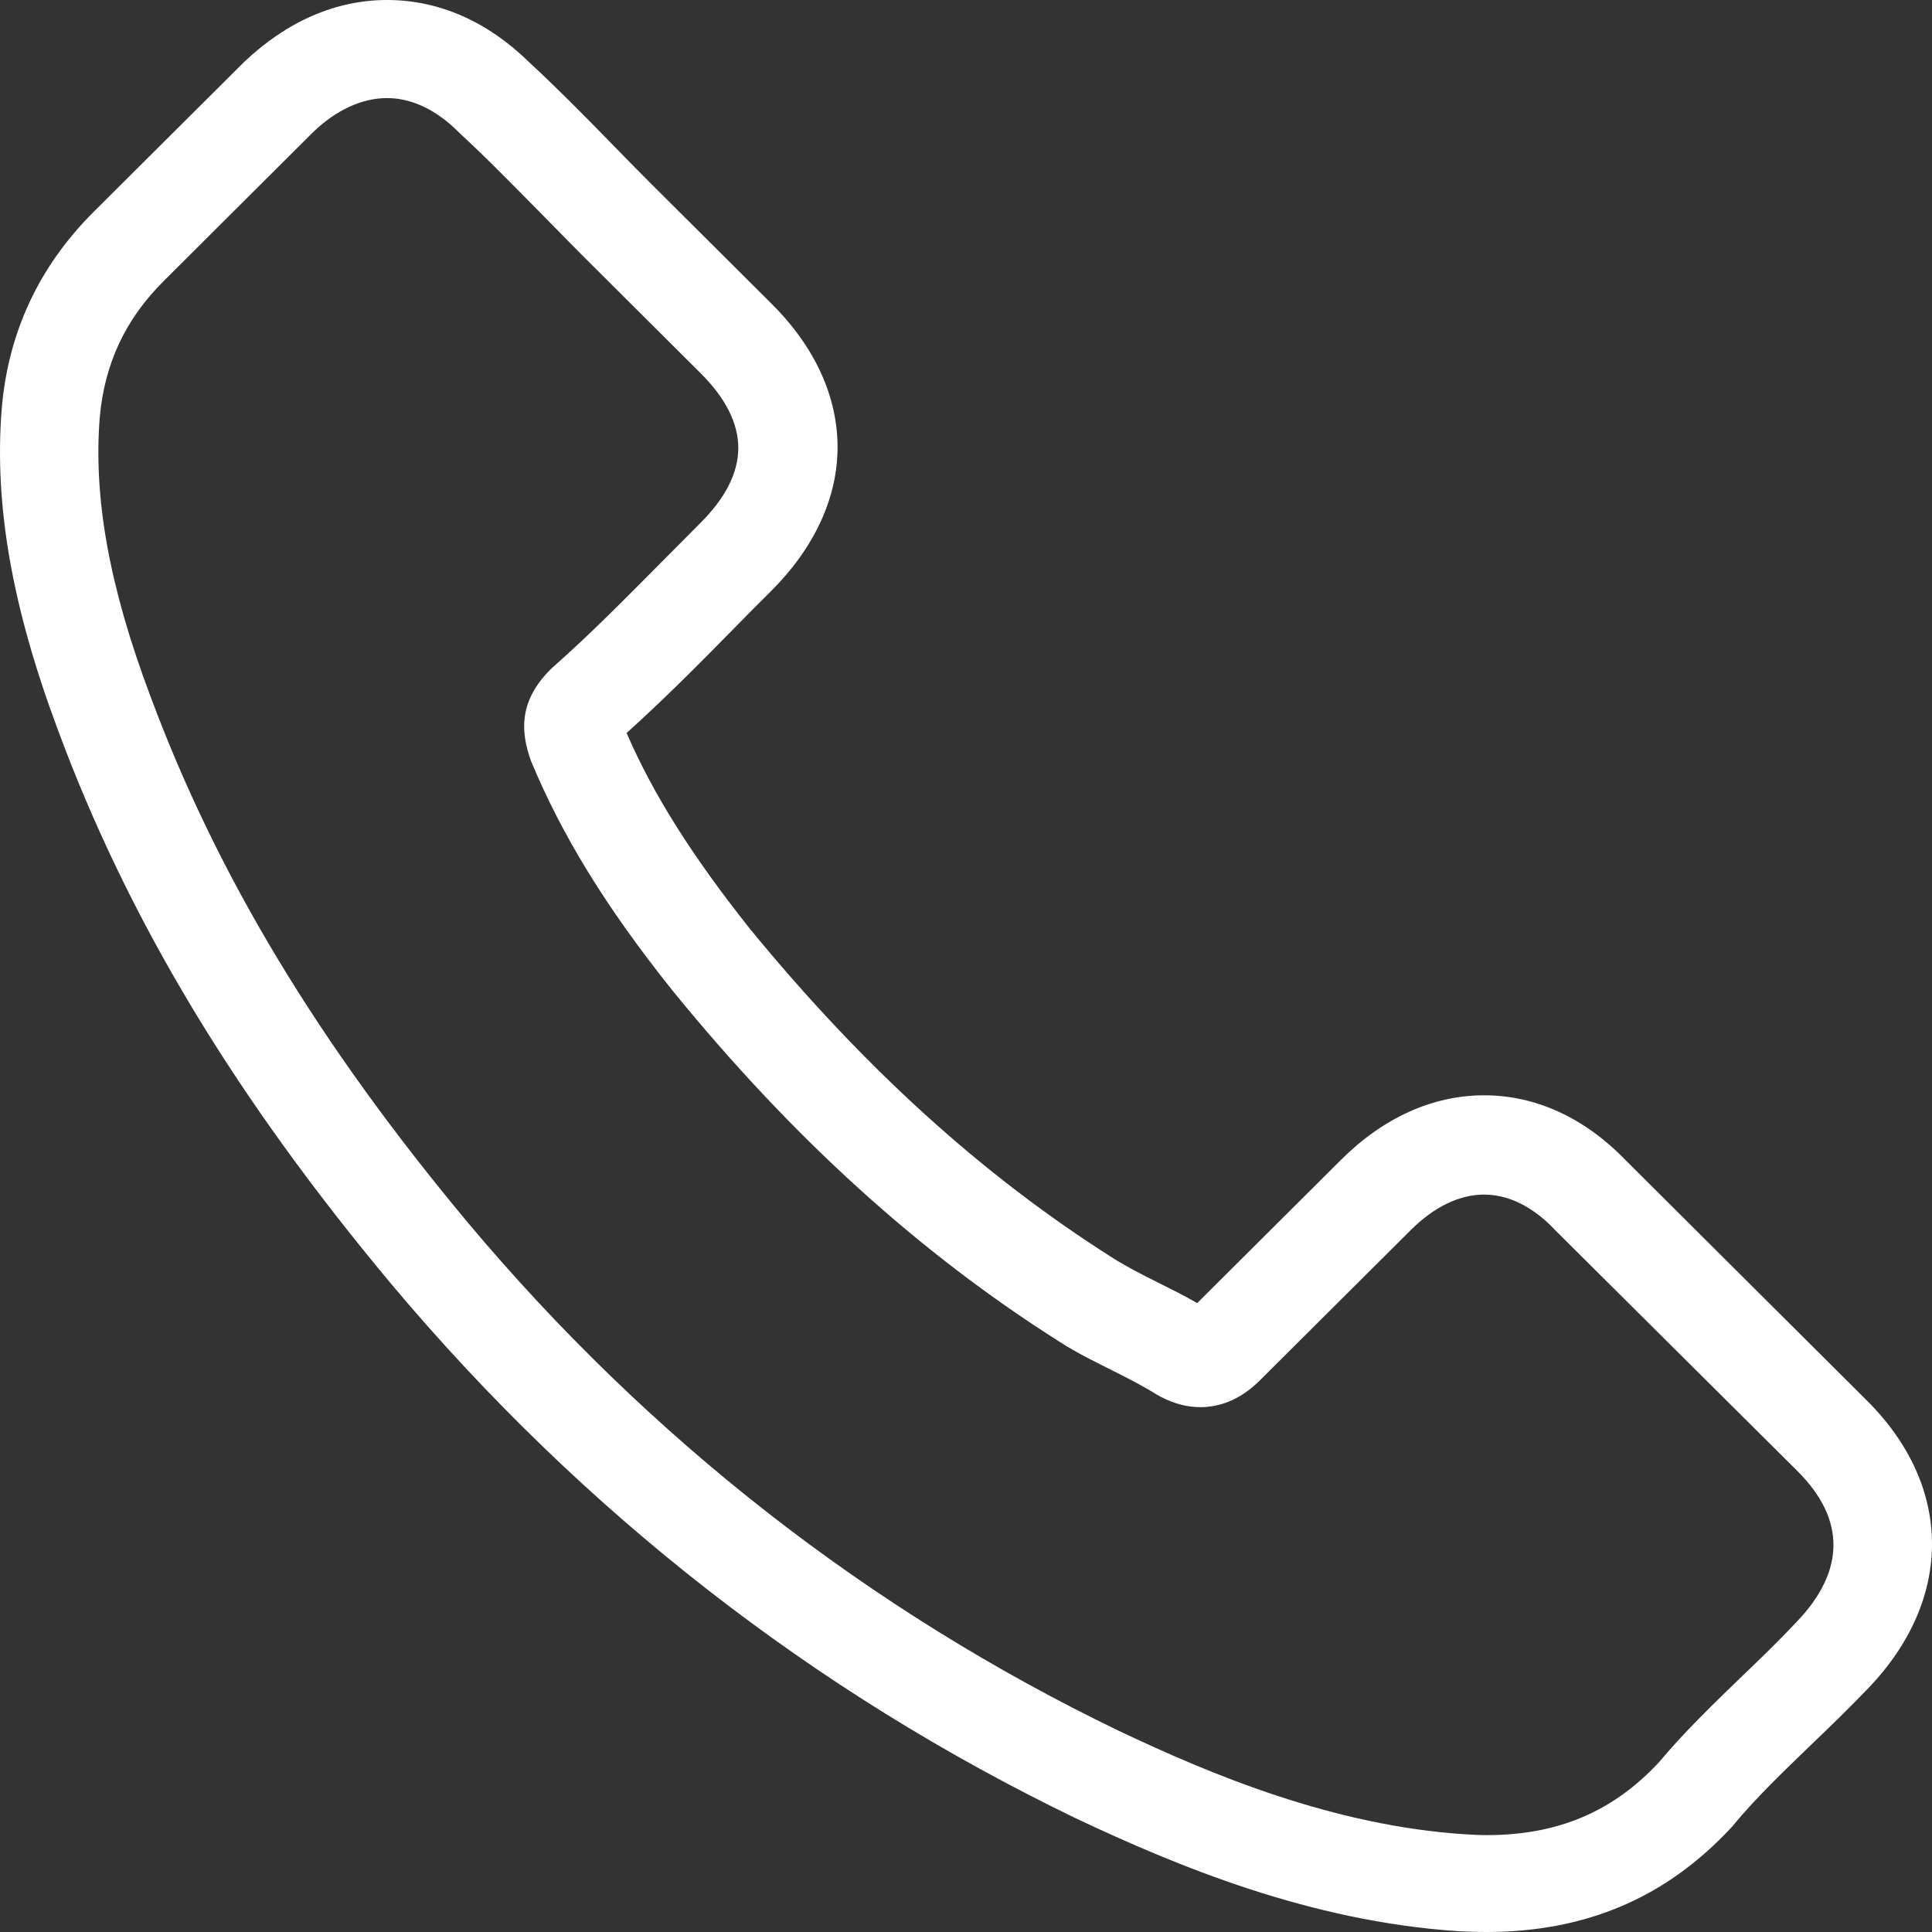<?xml version="1.0" encoding="UTF-8"?> <svg xmlns="http://www.w3.org/2000/svg" width="64" height="64" viewBox="0 0 64 64" fill="none"><rect x="0" y="0" width="64" height="64" fill="#333333" stroke="none"/> <path d="M12.969 42.543C19.306 50.089 26.933 56.03 35.639 60.234C38.954 61.799 43.387 63.655 48.325 63.974C48.632 63.987 48.924 64 49.231 64C52.545 64 55.208 62.859 57.377 60.512C57.391 60.499 57.417 60.472 57.431 60.446C58.203 59.518 59.081 58.682 60 57.794C60.626 57.197 61.264 56.574 61.877 55.937C64.712 52.993 64.712 49.253 61.85 46.402L53.85 38.432C52.492 37.026 50.868 36.283 49.164 36.283C47.46 36.283 45.823 37.026 44.425 38.419L39.659 43.166C39.22 42.914 38.767 42.689 38.342 42.477C37.809 42.211 37.316 41.959 36.877 41.681C32.538 38.936 28.597 35.355 24.83 30.753C22.927 28.353 21.649 26.337 20.757 24.282C22.008 23.155 23.179 21.974 24.311 20.821C24.71 20.41 25.123 19.998 25.536 19.587C26.973 18.155 27.745 16.497 27.745 14.813C27.745 13.129 26.987 11.471 25.536 10.039L21.569 6.087C21.103 5.623 20.663 5.172 20.211 4.708C19.332 3.806 18.414 2.878 17.509 2.042C16.137 0.703 14.527 0 12.823 0C11.132 0 9.508 0.703 8.084 2.056L3.105 7.015C1.295 8.819 0.27 11.007 0.057 13.54C-0.196 16.709 0.39 20.078 1.907 24.149C4.237 30.448 7.751 36.297 12.969 42.543ZM3.305 13.819C3.465 12.055 4.144 10.583 5.422 9.31L10.373 4.376C11.146 3.634 11.998 3.249 12.823 3.249C13.635 3.249 14.46 3.634 15.219 4.403C16.111 5.225 16.95 6.087 17.855 7.002C18.307 7.466 18.773 7.93 19.239 8.408L23.206 12.36C24.031 13.182 24.457 14.017 24.457 14.84C24.457 15.662 24.031 16.497 23.206 17.32C22.793 17.731 22.381 18.155 21.968 18.566C20.73 19.813 19.572 20.993 18.294 22.12C18.267 22.147 18.254 22.16 18.227 22.186C17.123 23.287 17.296 24.335 17.562 25.131C17.575 25.17 17.588 25.197 17.602 25.237C18.627 27.69 20.051 30.024 22.274 32.809C26.268 37.716 30.474 41.522 35.107 44.453C35.679 44.824 36.291 45.116 36.864 45.407C37.396 45.673 37.889 45.925 38.328 46.203C38.382 46.23 38.421 46.256 38.475 46.283C38.914 46.508 39.34 46.614 39.766 46.614C40.831 46.614 41.523 45.938 41.749 45.712L46.728 40.753C47.5 39.983 48.339 39.572 49.164 39.572C50.176 39.572 51.001 40.196 51.52 40.753L59.547 48.736C61.145 50.327 61.131 52.051 59.507 53.736C58.948 54.332 58.362 54.903 57.737 55.499C56.805 56.401 55.833 57.33 54.955 58.377C53.424 60.022 51.6 60.791 49.244 60.791C49.018 60.791 48.778 60.778 48.552 60.764C44.185 60.486 40.125 58.788 37.077 57.343C28.797 53.351 21.529 47.688 15.498 40.501C10.533 34.546 7.192 29.003 4.982 23.062C3.611 19.415 3.092 16.484 3.305 13.819Z" fill="white"></path> </svg> 